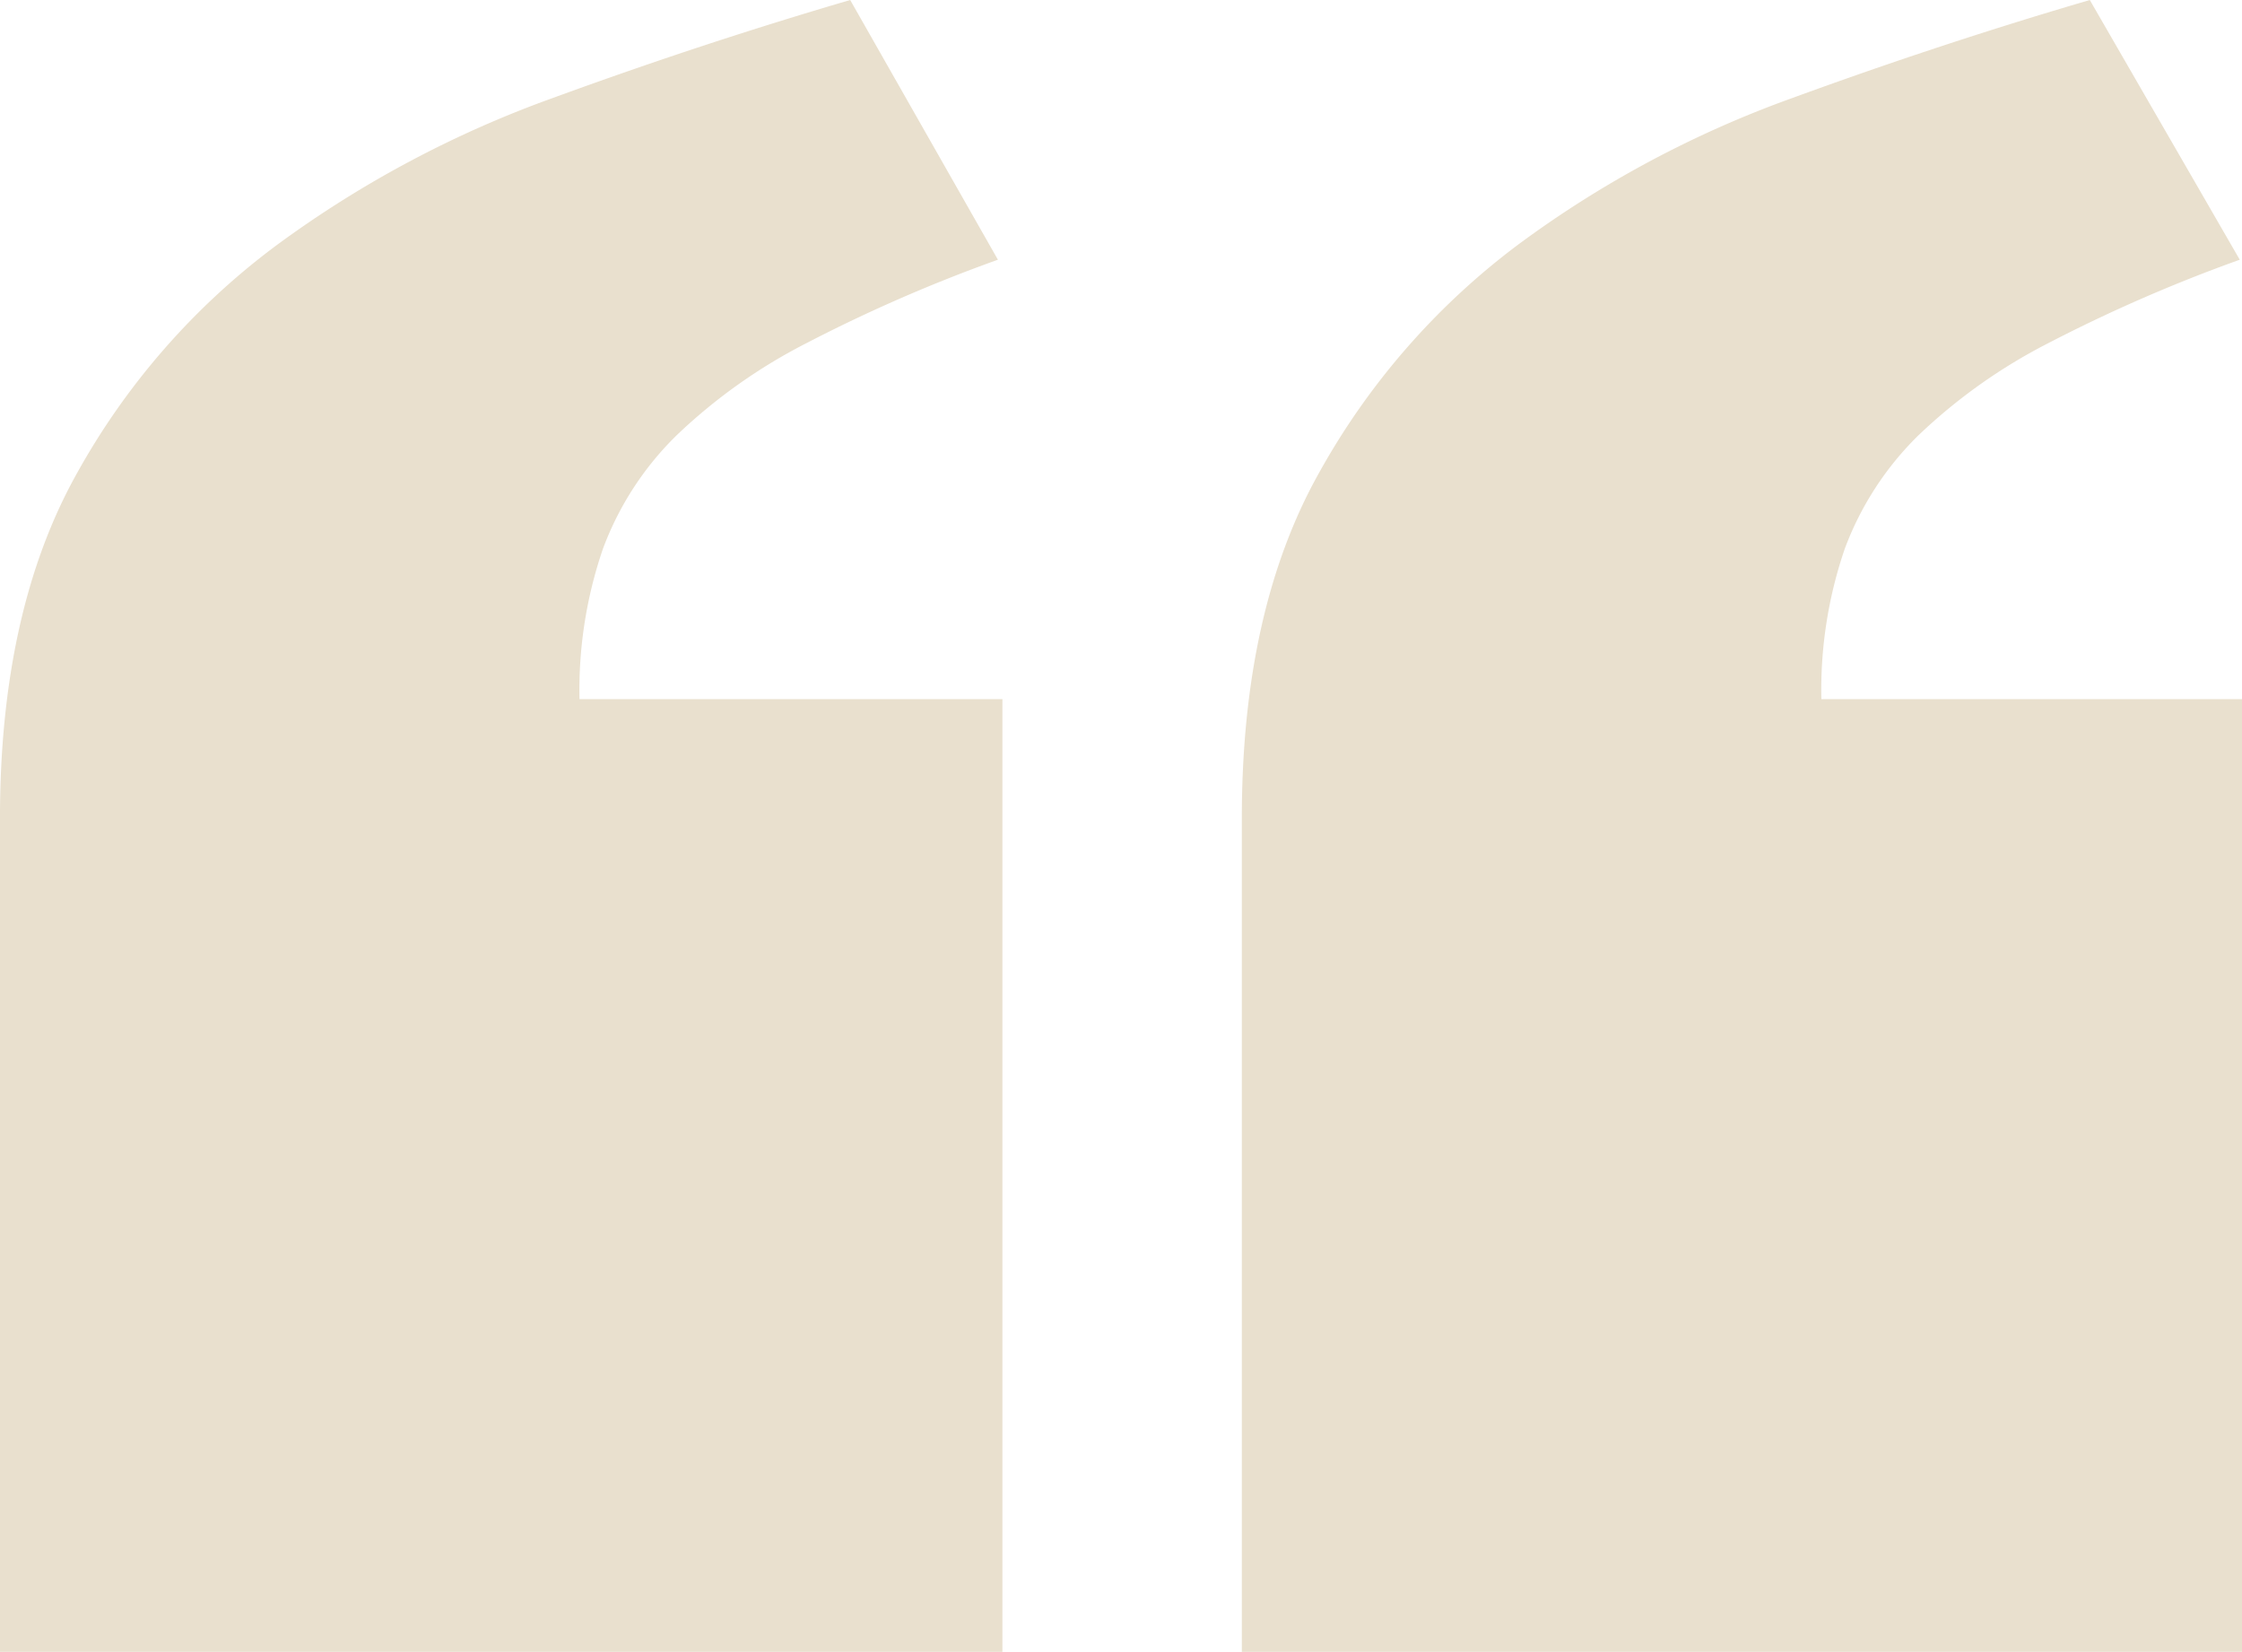 <svg xmlns="http://www.w3.org/2000/svg" xmlns:xlink="http://www.w3.org/1999/xlink" width="185.168" height="136.416" viewBox="0 0 185.168 136.416"><defs><clipPath id="clip-path"><rect id="Rect&#xE1;ngulo_1613" data-name="Rect&#xE1;ngulo 1613" width="185.168" height="136.416" fill="#e9e0ce"></rect></clipPath></defs><g id="Grupo_5597" data-name="Grupo 5597" clip-path="url(#clip-path)"><path id="Trazado_32944" data-name="Trazado 32944" d="M82.792,136.416H0V67.585Q0,50.418,6.372,39.059A59.247,59.247,0,0,1,22.913,20.2,89.546,89.546,0,0,1,45.553,8.13Q58.022,3.57,70.22,0l12.2,21.448a128.018,128.018,0,0,0-15.8,6.883,45.416,45.416,0,0,0-10.718,7.6,25.533,25.533,0,0,0-6.1,9.381,35.966,35.966,0,0,0-1.939,12.426H82.792Zm102.379,0H102.565V67.585q0-17.167,6.372-28.526A59.689,59.689,0,0,1,125.387,20.2,88.086,88.086,0,0,1,147.931,8.13Q160.4,3.57,172.6,0l12.385,21.448a128.229,128.229,0,0,0-15.8,6.883,45.536,45.536,0,0,0-10.72,7.6,25.619,25.619,0,0,0-6.1,9.381,35.968,35.968,0,0,0-1.936,12.426h34.743Z" transform="translate(-0.002 0.001)" fill="#e9e0ce"></path></g></svg>
